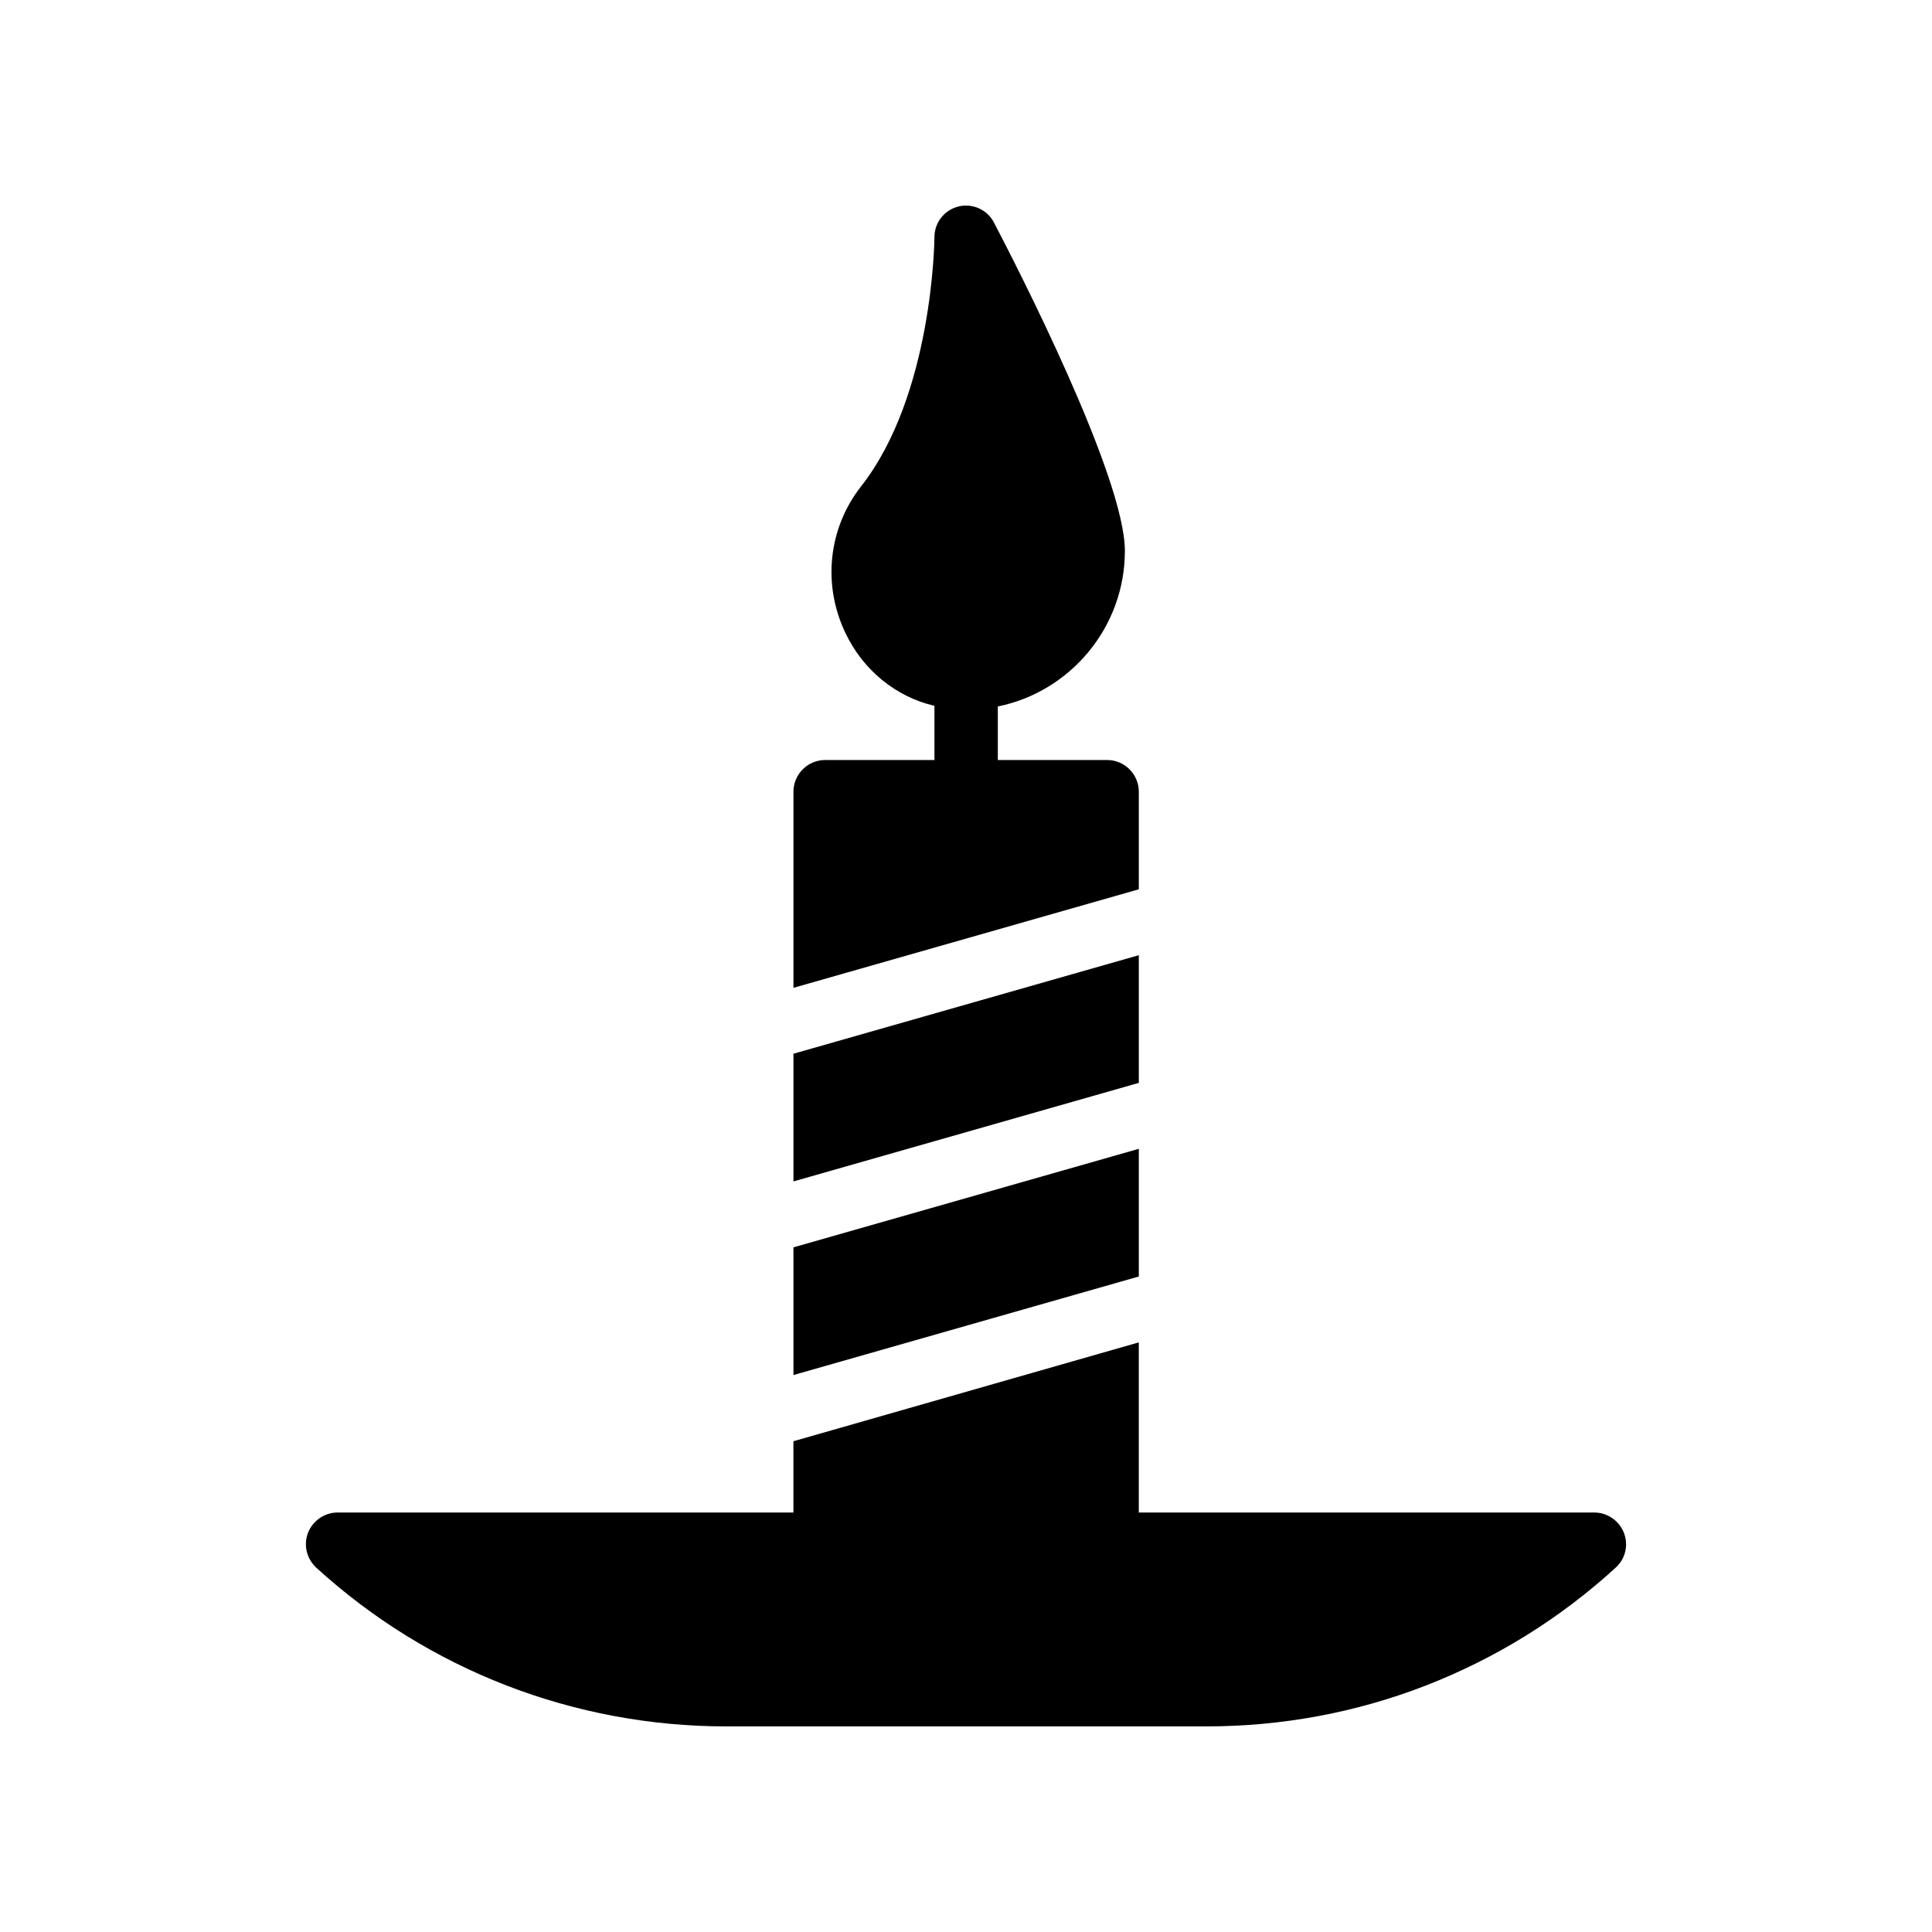 <?xml version="1.0" encoding="UTF-8"?>
<!-- Uploaded to: ICON Repo, www.iconrepo.com, Generator: ICON Repo Mixer Tools -->
<svg fill="#000000" width="800px" height="800px" version="1.1" viewBox="144 144 512 512" xmlns="http://www.w3.org/2000/svg">
 <g>
  <path d="m574.35 550.21c-1.258-3.191-4.367-5.375-7.809-5.375h-120.75v-45.09l-91.527 26.199v18.895l-120.83-0.004c-3.441 0-6.551 2.184-7.809 5.375-1.258 3.273-0.336 6.887 2.184 9.238 29.723 27.121 68.352 42.066 108.66 42.066h127.13c20.07 0 39.633-3.609 58.273-10.832 18.559-7.223 35.52-17.719 50.297-31.234 2.602-2.356 3.441-5.965 2.184-9.238z"/>
  <path d="m362.67 345.41c-4.617 0-8.398 3.777-8.398 8.398v51.977l91.527-26.113v-25.863c0-4.617-3.777-8.398-8.398-8.398h-28.969v-14.191c19.145-3.863 33.672-20.906 33.672-41.227 0-19.73-28.887-75.906-34.68-86.992-1.762-3.441-5.711-5.207-9.406-4.281-3.777 0.922-6.383 4.281-6.383 8.145 0 0.422-0.336 41.734-19.48 66.082-8.648 11.082-10.242 25.945-4.113 38.793 4.703 9.906 13.434 16.961 23.594 19.312v14.359z"/>
  <path d="m354.27 508.4 91.527-26.117v-33.836l-91.527 26.113z"/>
  <path d="m354.27 457.09 91.527-26.117v-33.836l-91.527 26.113z"/>
 </g>
</svg>
